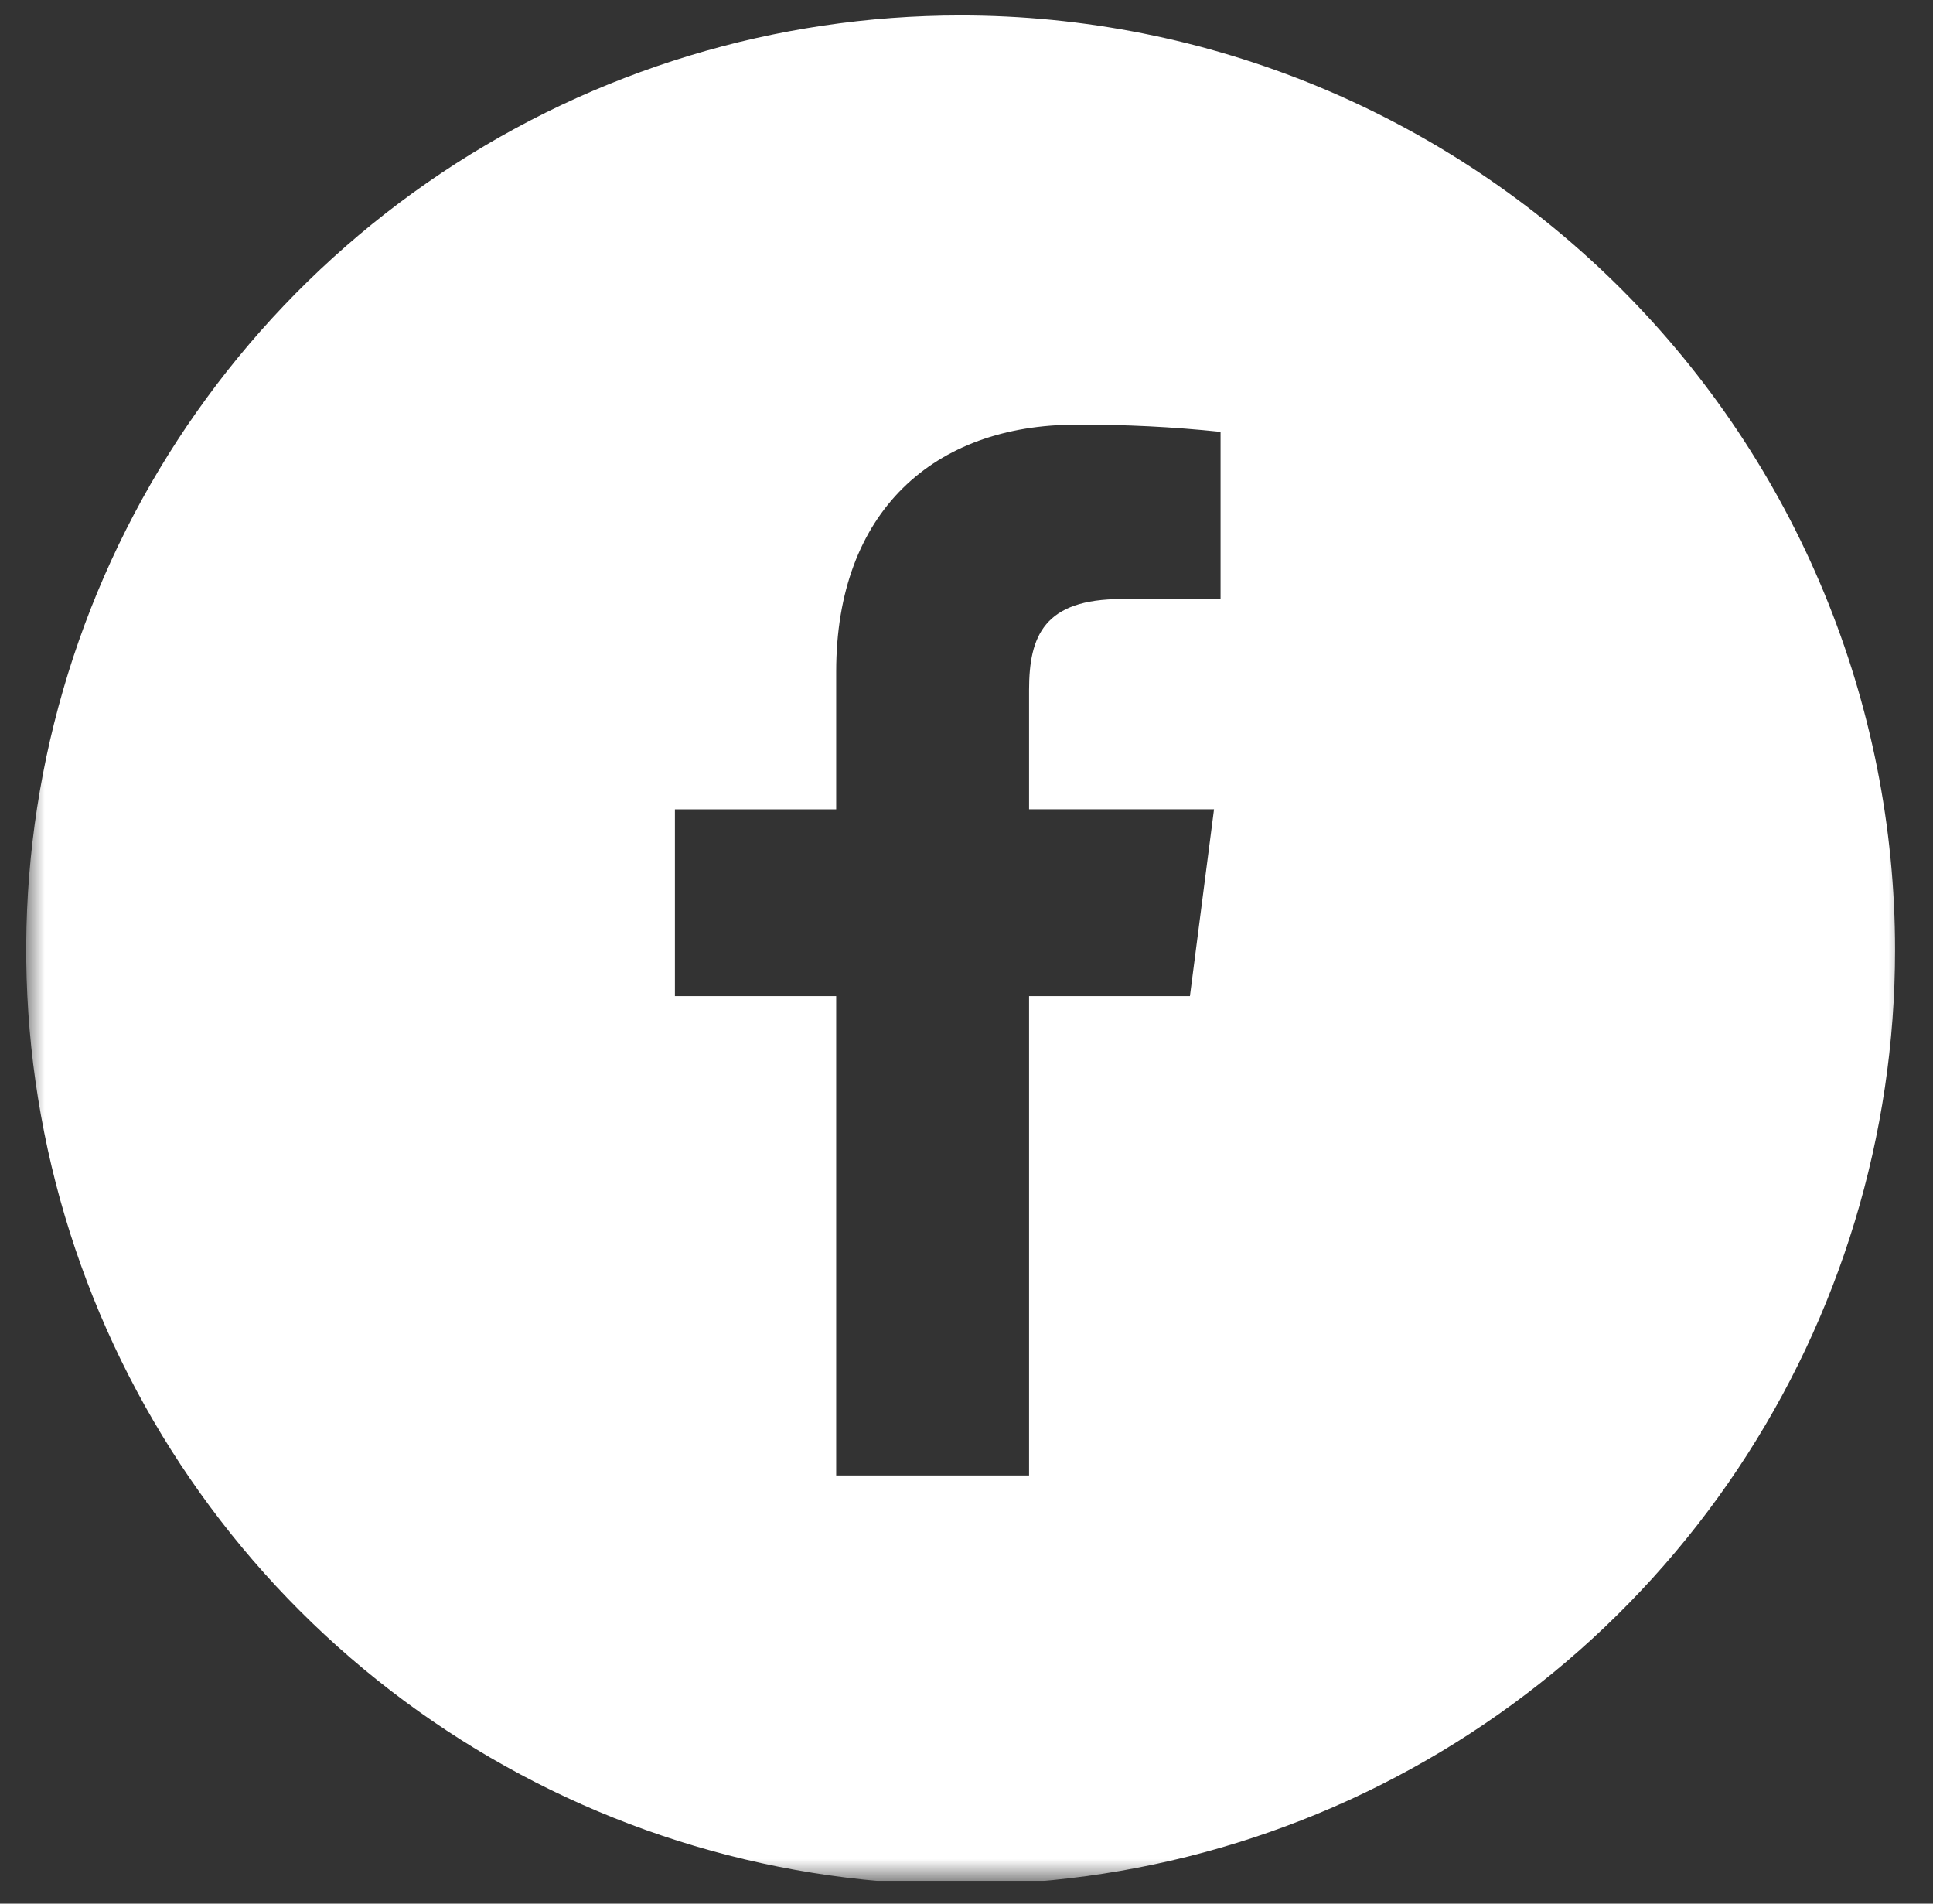 <svg width="65" height="64" viewBox="0 0 65 64" fill="none" xmlns="http://www.w3.org/2000/svg">
<rect x="0" y="0" width="65" height="64" fill="#333333" stroke="none"/>
<g clip-path="url(#clip0_13_461)">
<mask id="mask0_13_461" style="mask-type:luminance" maskUnits="userSpaceOnUse" x="0" y="0" width="65" height="64">
<path d="M64.119 0H0.881V63.238H64.119V0Z" fill="white"/>
</mask>
<g mask="url(#mask0_13_461)">
<path d="M32.302 0.519C26.087 0.519 20.013 2.362 14.846 5.815C9.679 9.268 5.652 14.175 3.273 19.916C0.895 25.658 0.273 31.976 1.486 38.071C2.698 44.166 5.691 49.764 10.085 54.158C14.48 58.553 20.078 61.545 26.173 62.757C32.269 63.97 38.586 63.347 44.328 60.969C50.069 58.591 54.976 54.564 58.429 49.397C61.881 44.229 63.724 38.154 63.724 31.94C63.724 27.814 62.911 23.728 61.332 19.916C59.753 16.103 57.438 12.639 54.521 9.722C51.603 6.804 48.139 4.49 44.327 2.911C40.514 1.332 36.428 0.519 32.302 0.519ZM41.042 20.14H37.717C35.109 20.14 34.604 21.379 34.604 23.198V27.208H40.823L40.013 33.489H34.604V49.605H28.118V33.49H22.695V27.209H28.118V22.577C28.118 17.202 31.401 14.277 36.196 14.277C37.815 14.27 39.433 14.35 41.043 14.519V20.136L41.042 20.14Z" fill="white"/>
</g>
</g>
<defs>
<clipPath id="clip0_13_461">
<rect width="63.238" height="63.238" fill="white" transform="translate(0.881)"/>
</clipPath>
</defs>
</svg>
